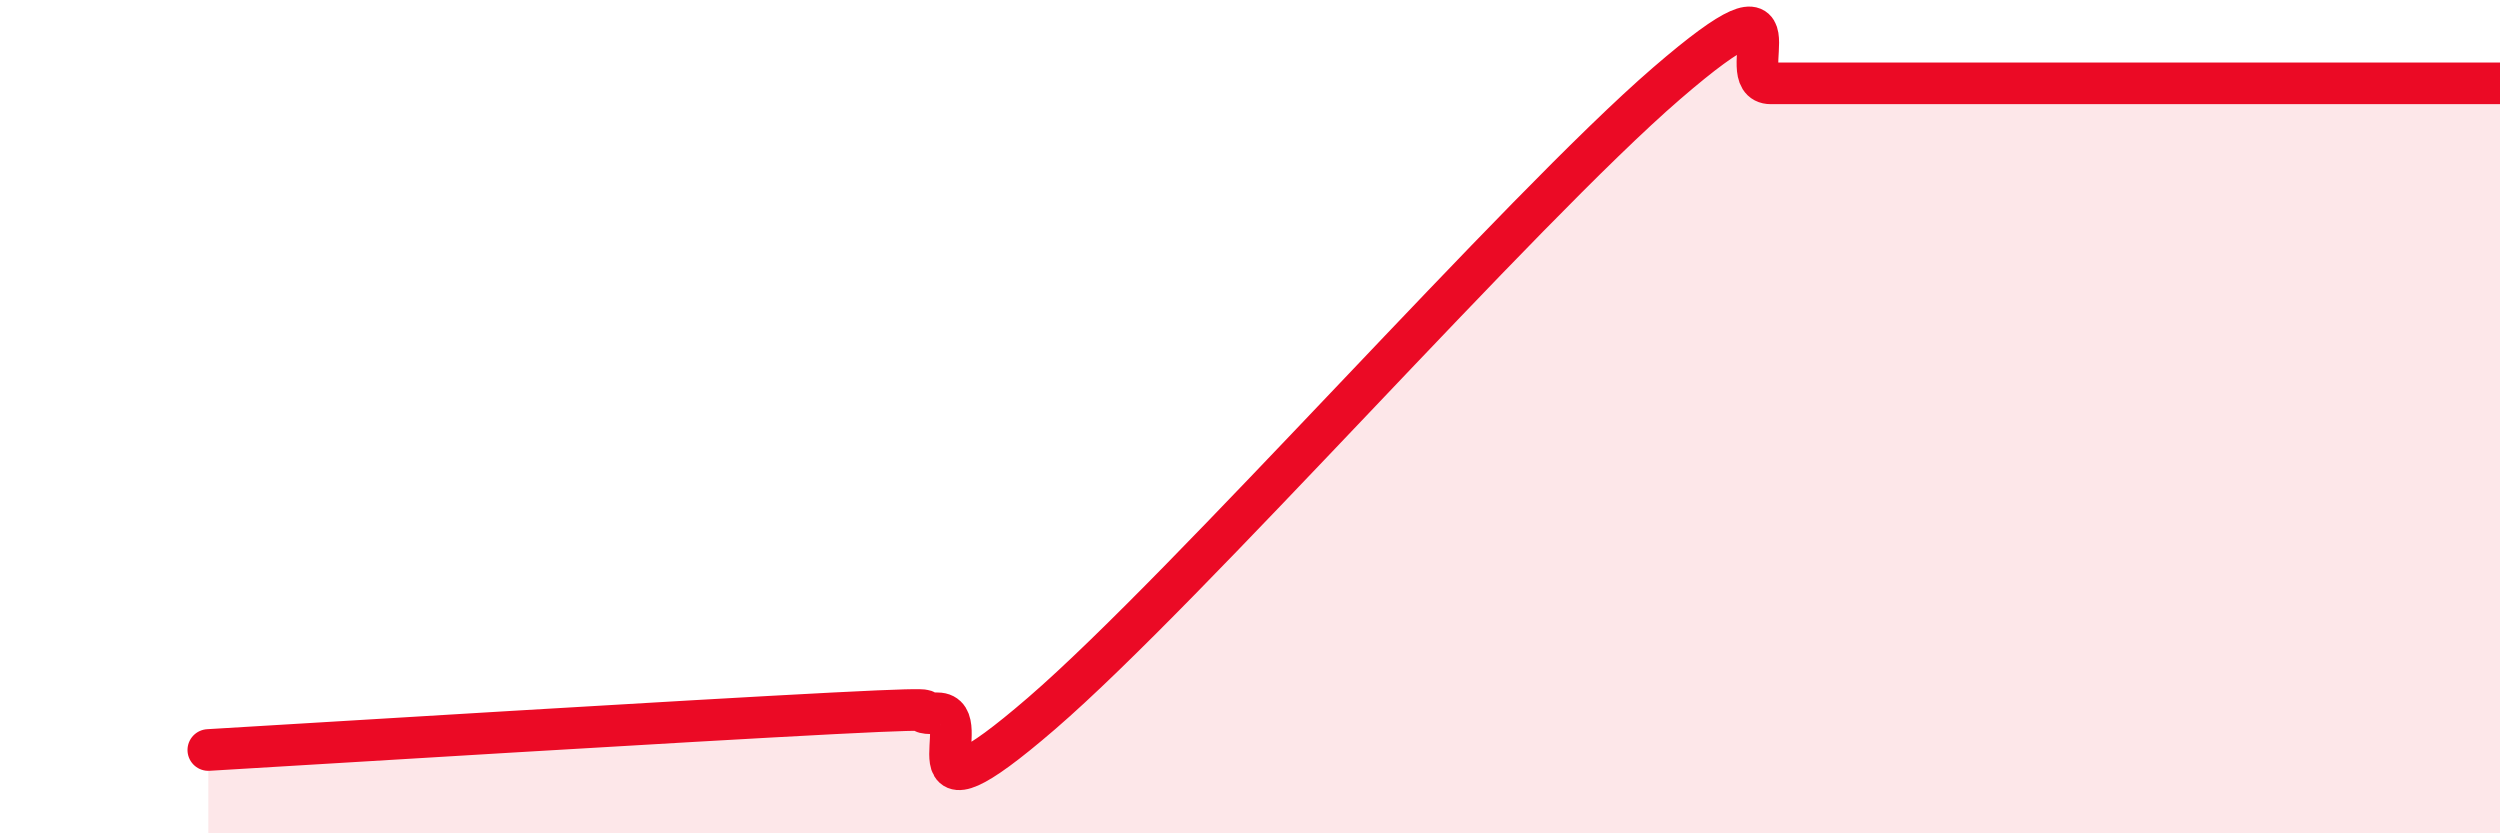 
    <svg width="60" height="20" viewBox="0 0 60 20" xmlns="http://www.w3.org/2000/svg">
      <path
        d="M 5,18 C 8,17.82 16.5,17.3 20,17.12 C 23.5,16.94 21.5,17.12 22.5,17.12 C 23.5,17.12 21.5,20.14 25,17.12 C 28.5,14.1 36.5,5.02 40,2 C 43.5,-1.02 41.5,2 42.5,2 C 43.5,2 44,2 45,2 C 46,2 46.5,2 47.5,2 C 48.5,2 49,2 50,2 C 51,2 51.5,2 52.5,2 C 53.5,2 53.5,2 55,2 C 56.5,2 59,2 60,2L60 20L5 20Z"
        fill="#EB0A25"
        opacity="0.1"
        stroke-linecap="round"
        stroke-linejoin="round"
      />
      <path
        d="M 5,18 C 8,17.82 16.5,17.3 20,17.12 C 23.5,16.94 21.5,17.12 22.5,17.12 C 23.5,17.12 21.5,20.14 25,17.12 C 28.5,14.1 36.5,5.02 40,2 C 43.5,-1.02 41.5,2 42.5,2 C 43.5,2 44,2 45,2 C 46,2 46.5,2 47.5,2 C 48.5,2 49,2 50,2 C 51,2 51.5,2 52.5,2 C 53.5,2 53.5,2 55,2 C 56.5,2 59,2 60,2"
        stroke="#EB0A25"
        stroke-width="1"
        fill="none"
        stroke-linecap="round"
        stroke-linejoin="round"
      />
    </svg>
  